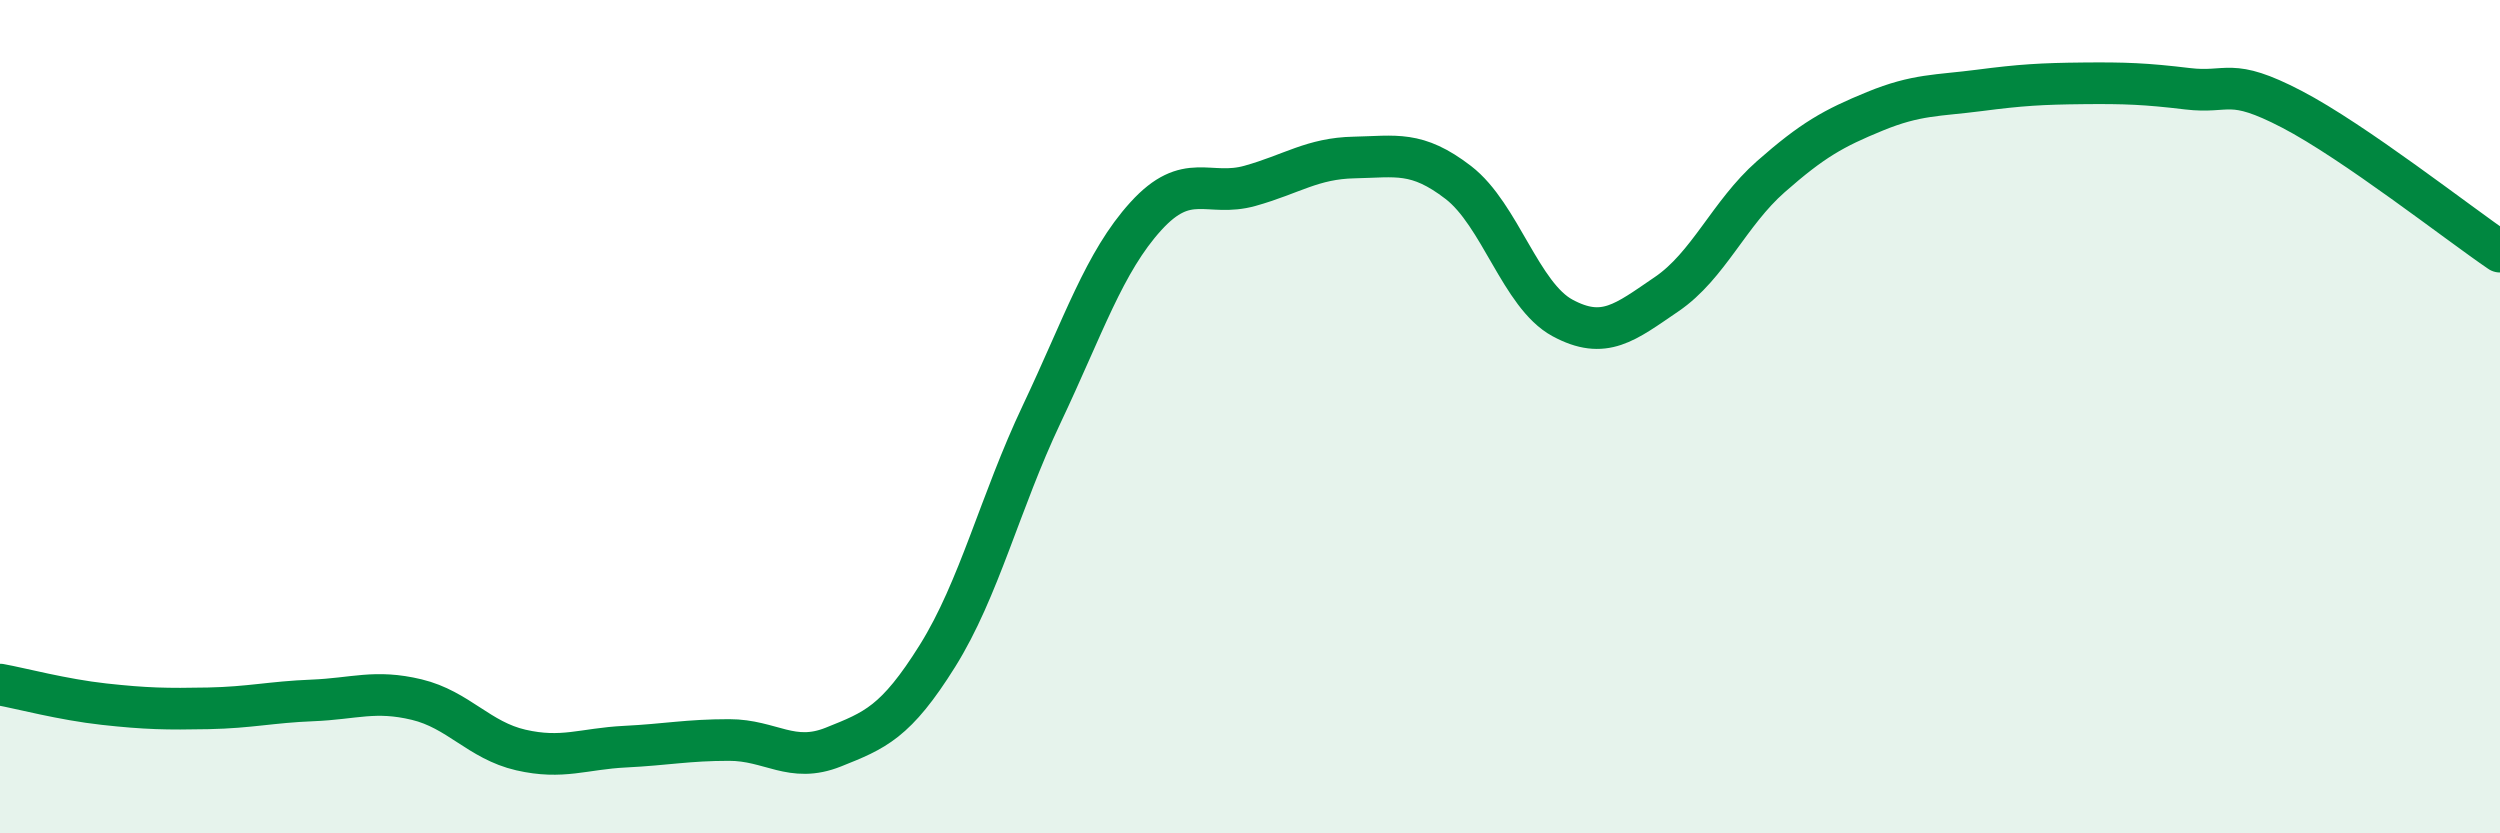 
    <svg width="60" height="20" viewBox="0 0 60 20" xmlns="http://www.w3.org/2000/svg">
      <path
        d="M 0,16.43 C 0.5,16.52 1.5,16.79 2.5,16.9 C 3.5,17.01 4,17.02 5,17 C 6,16.98 6.5,16.85 7.5,16.81 C 8.5,16.77 9,16.55 10,16.79 C 11,17.03 11.5,17.77 12.5,18 C 13.5,18.23 14,17.97 15,17.92 C 16,17.87 16.5,17.76 17.5,17.76 C 18.5,17.76 19,18.33 20,17.93 C 21,17.53 21.5,17.34 22.5,15.74 C 23.5,14.14 24,12.05 25,9.94 C 26,7.83 26.5,6.29 27.5,5.19 C 28.5,4.09 29,4.74 30,4.46 C 31,4.18 31.5,3.8 32.5,3.78 C 33.5,3.76 34,3.61 35,4.38 C 36,5.15 36.5,7.09 37.5,7.63 C 38.5,8.17 39,7.74 40,7.06 C 41,6.38 41.5,5.12 42.5,4.24 C 43.5,3.36 44,3.08 45,2.67 C 46,2.26 46.5,2.3 47.5,2.17 C 48.5,2.04 49,2.01 50,2 C 51,1.99 51.5,2.01 52.5,2.13 C 53.5,2.25 53.5,1.84 55,2.62 C 56.5,3.4 59,5.36 60,6.04L60 20L0 20Z"
        fill="#008740"
        opacity="0.1"
        stroke-linecap="round"
        stroke-linejoin="round"
      />
      <path
        d="M 0,16.43 C 0.5,16.52 1.5,16.79 2.5,16.9 C 3.5,17.01 4,17.02 5,17 C 6,16.98 6.5,16.85 7.5,16.81 C 8.5,16.77 9,16.55 10,16.79 C 11,17.03 11.5,17.77 12.5,18 C 13.5,18.23 14,17.97 15,17.92 C 16,17.87 16.5,17.76 17.5,17.76 C 18.5,17.76 19,18.33 20,17.93 C 21,17.53 21.5,17.34 22.5,15.74 C 23.5,14.14 24,12.05 25,9.94 C 26,7.83 26.5,6.29 27.5,5.19 C 28.5,4.09 29,4.74 30,4.46 C 31,4.18 31.5,3.8 32.5,3.78 C 33.5,3.76 34,3.61 35,4.38 C 36,5.15 36.5,7.09 37.5,7.63 C 38.5,8.17 39,7.74 40,7.06 C 41,6.38 41.5,5.12 42.5,4.24 C 43.5,3.36 44,3.08 45,2.67 C 46,2.26 46.5,2.3 47.5,2.17 C 48.5,2.04 49,2.01 50,2 C 51,1.99 51.5,2.01 52.5,2.13 C 53.5,2.25 53.5,1.84 55,2.62 C 56.5,3.4 59,5.36 60,6.04"
        stroke="#008740"
        stroke-width="1"
        fill="none"
        stroke-linecap="round"
        stroke-linejoin="round"
      />
    </svg>
  